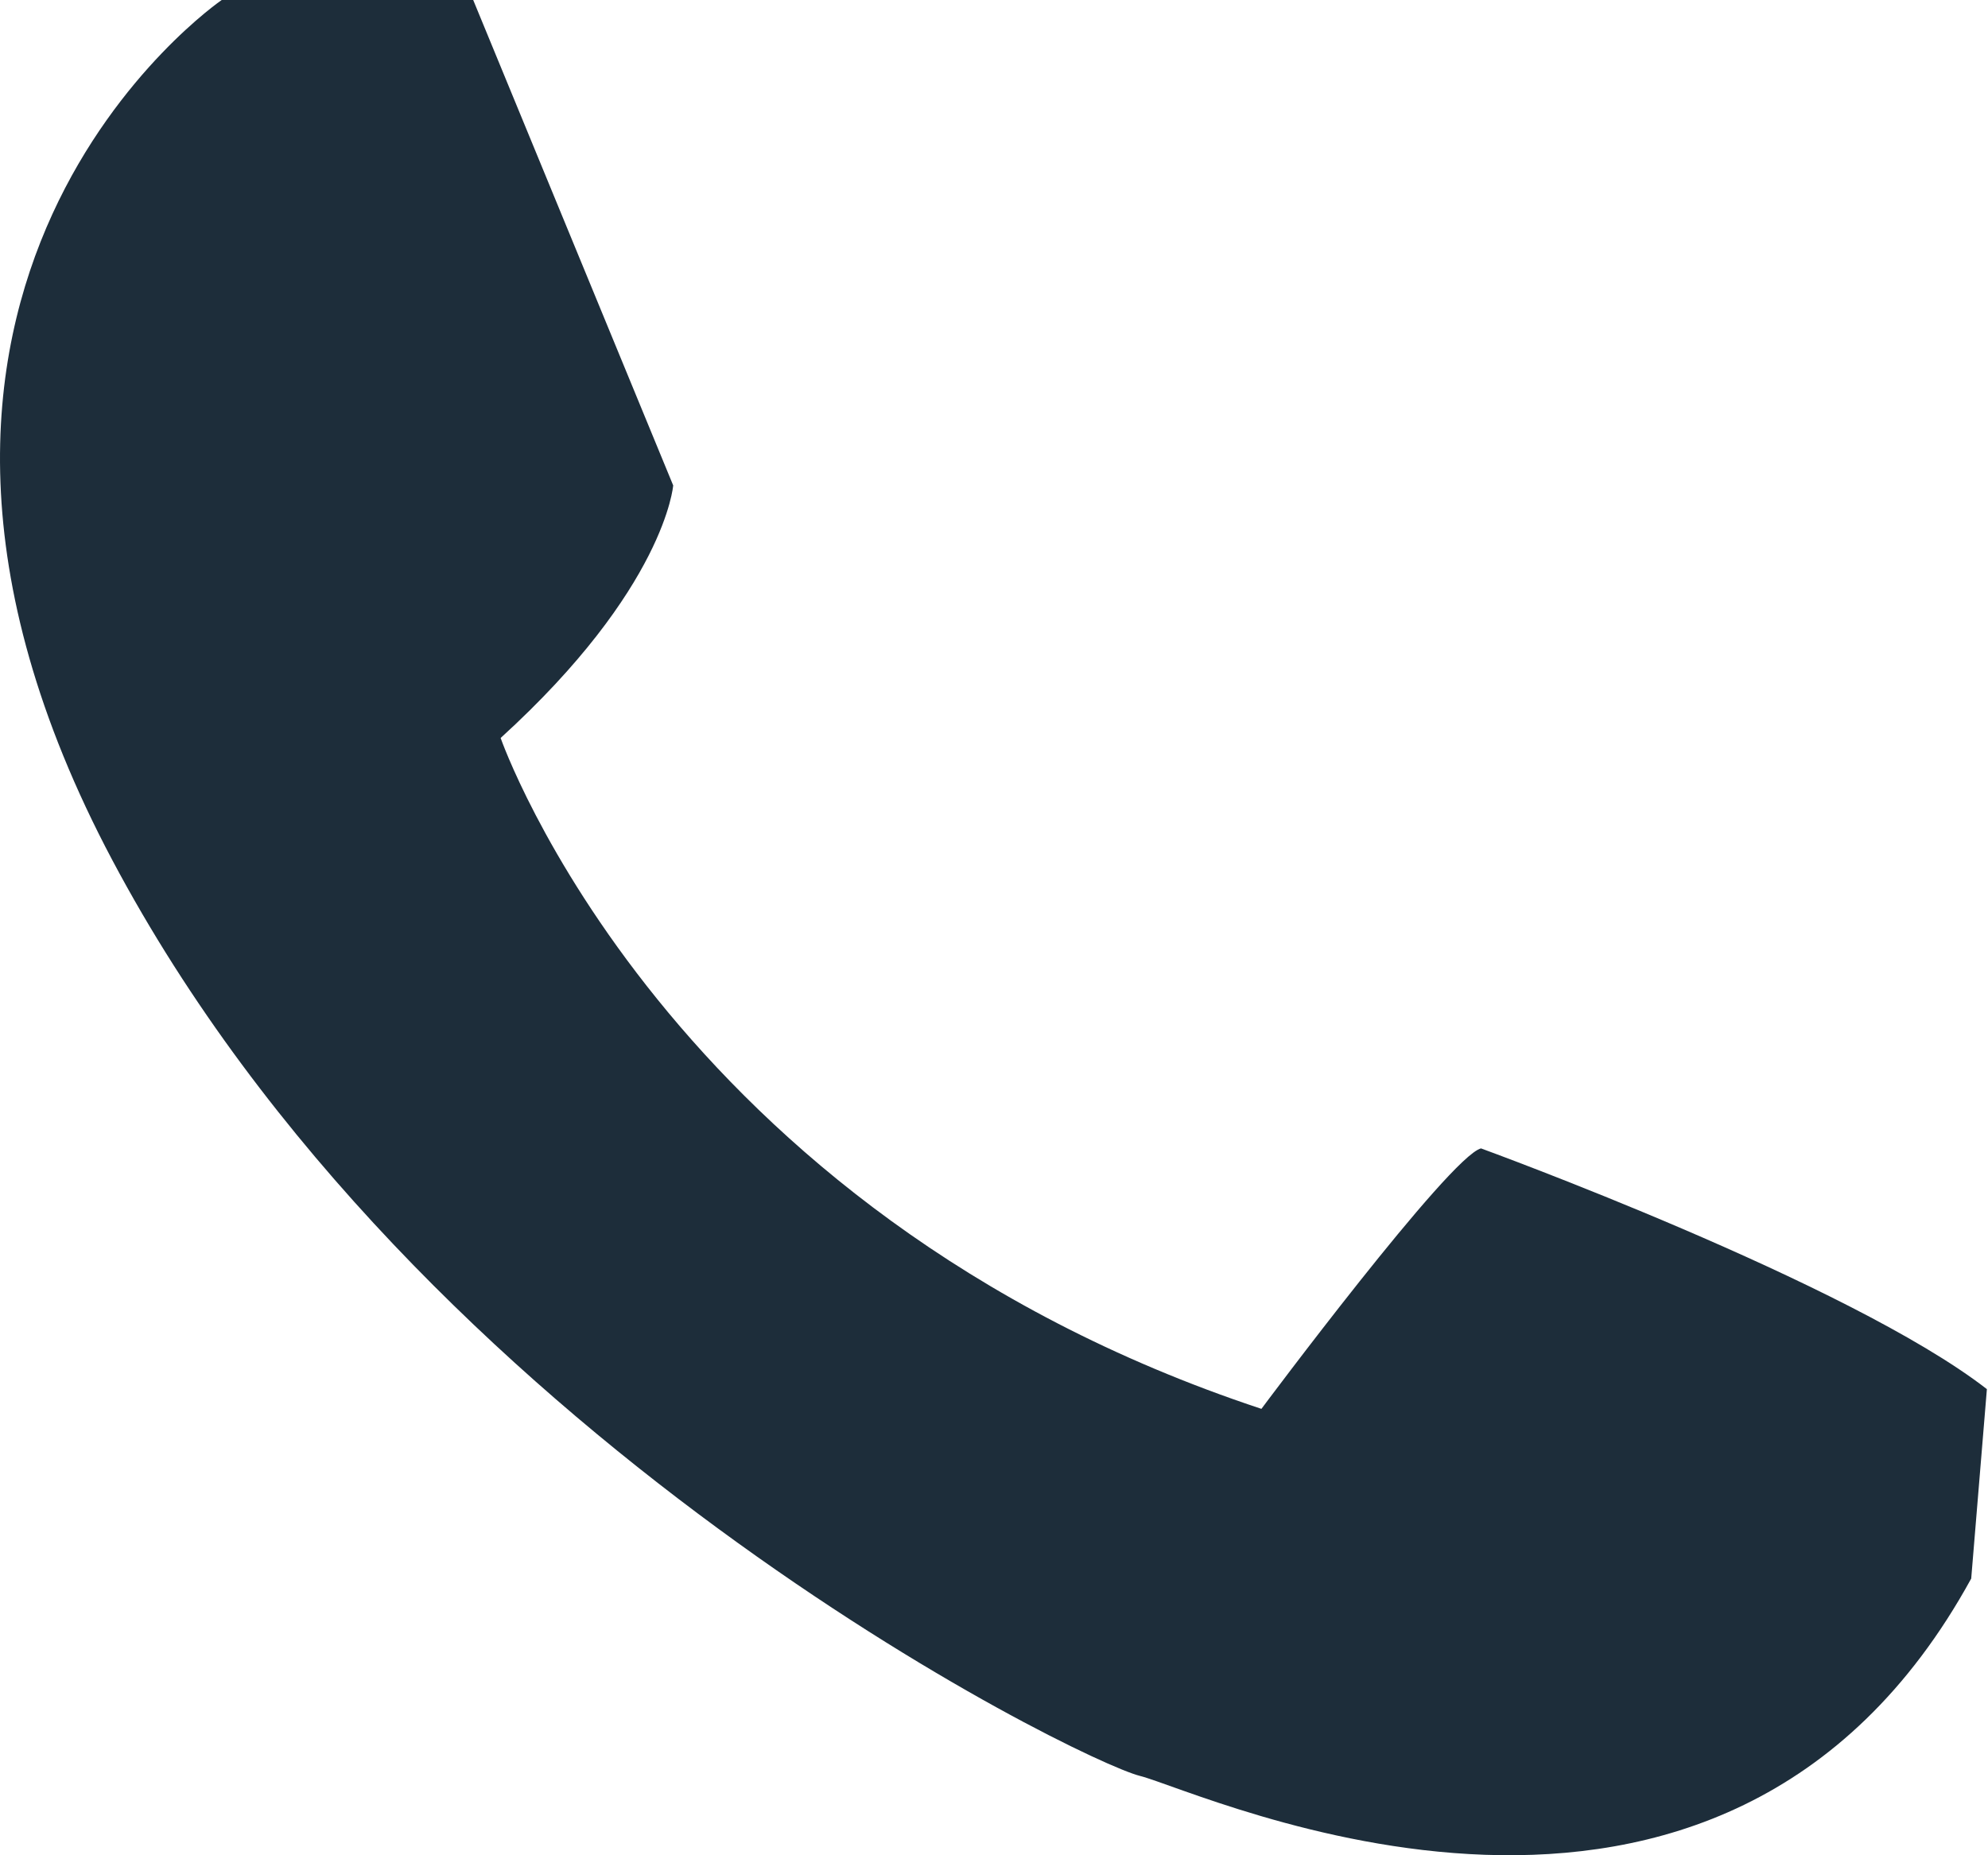 <?xml version="1.0" encoding="UTF-8"?><svg id="contact_Call" xmlns="http://www.w3.org/2000/svg" viewBox="0 0 700 653.37"><defs><style>.cls-1{fill:#1d2d3a;}</style></defs><path class="cls-1" d="M699.61,489.18l-5.52,66.71c-88.37,161.21-270.64,75.04-292.73,69.49-21.6-5.43-254.07-119.52-361.77-322.41C-68.11,100.06,78.07,0,78.07,0h88.55l70.42,170.94s-2.76,36.13-60.76,88.94c0,0,57.99,166.77,267.88,236.25,0,0,66.28-88.94,77.32-91.72,0,0,129.8,47.25,178.12,84.77Z"/></svg>